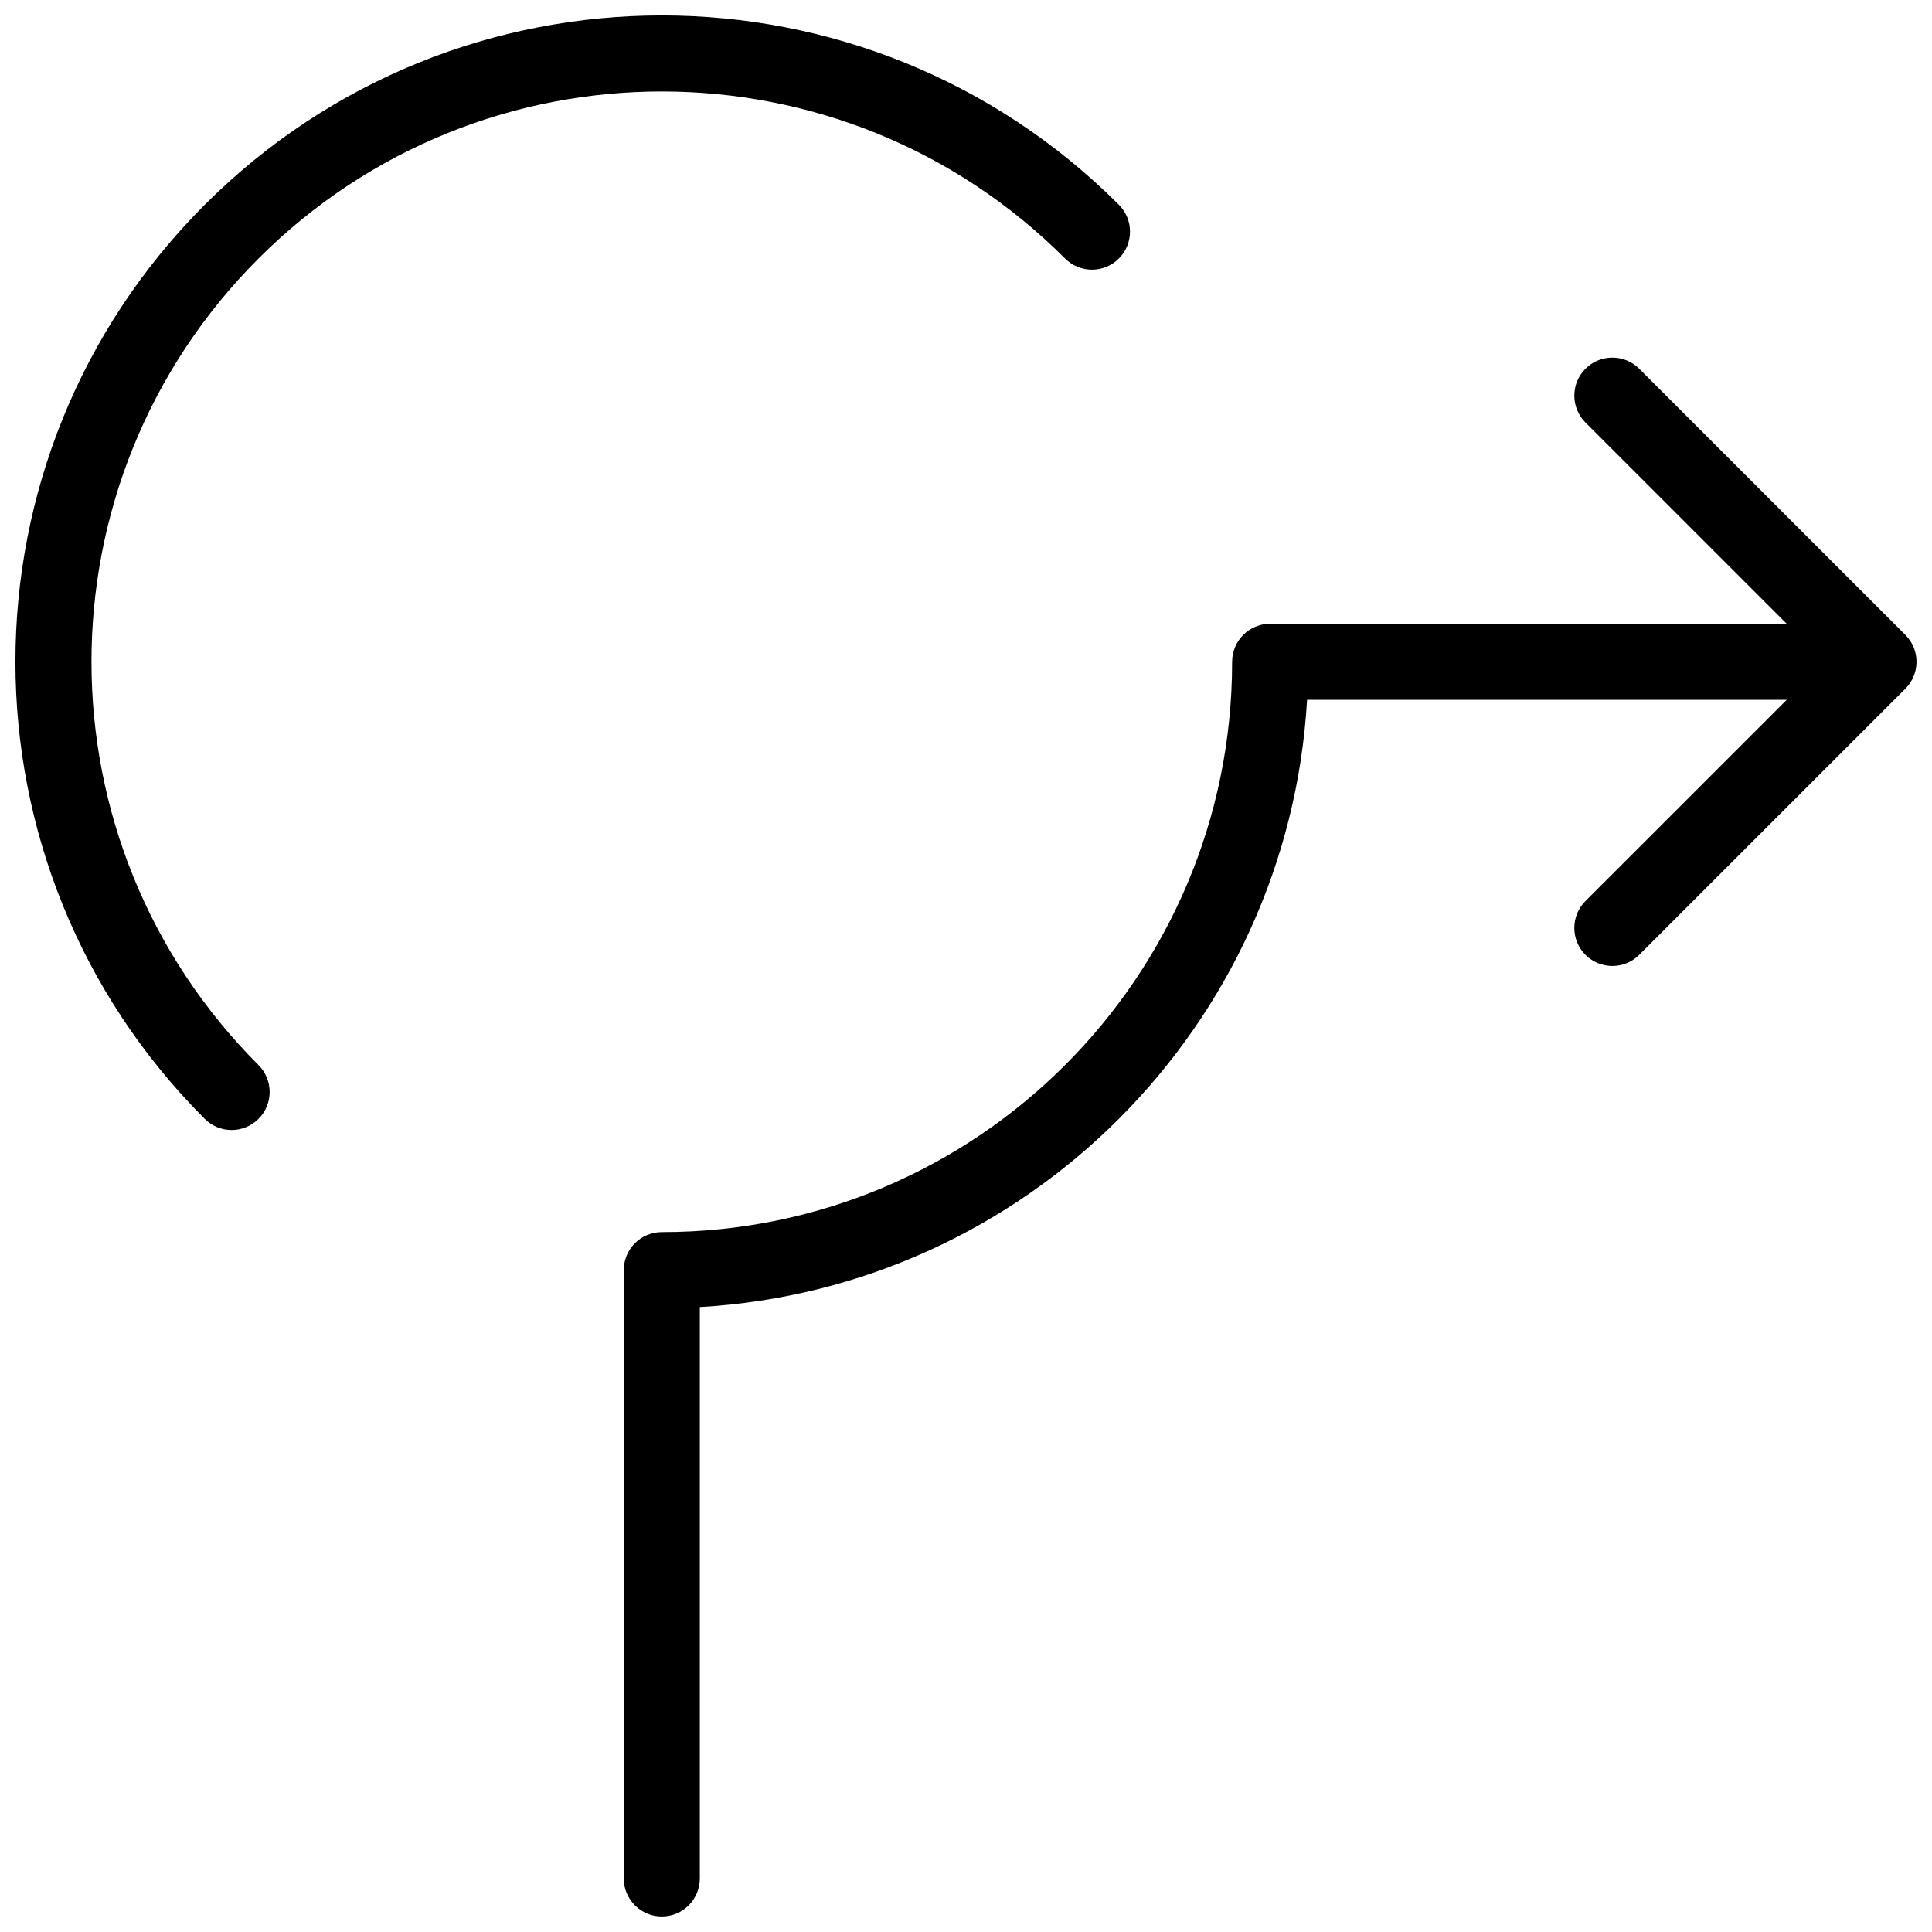 <?xml version="1.0" encoding="UTF-8"?>
<!-- Uploaded to: SVG Repo, www.svgrepo.com, Generator: SVG Repo Mixer Tools -->
<svg width="800px" height="800px" version="1.1" viewBox="144 144 512 512" xmlns="http://www.w3.org/2000/svg">
 <defs>
  <clipPath id="a">
   <path d="m148.09 148.09h503.81v503.81h-503.81z"/>
  </clipPath>
 </defs>
 <g clip-path="url(#a)">
  <path d="m617.5 329.46h-127.11c-5.023 86.578-74.352 155.91-160.93 160.93v151.43c0 5.562-4.512 10.074-10.074 10.074-5.566 0-10.078-4.512-10.078-10.074v-161.22c0-5.566 4.512-10.078 10.078-10.078 83.473 0 151.14-67.668 151.14-151.14 0-5.566 4.512-10.078 10.078-10.078h136.89l-53.332-53.332c-3.934-3.934-3.934-10.316 0-14.25 3.938-3.934 10.316-3.934 14.25 0l70.535 70.535c3.934 3.934 3.934 10.312 0 14.25l-70.535 70.531c-3.934 3.934-10.312 3.934-14.25 0-3.934-3.934-3.934-10.316 0-14.25zm-176.99-131.2c3.938 3.934 3.938 10.312 0 14.25-3.934 3.934-10.312 3.934-14.25 0-59.023-59.027-154.72-59.027-213.75 0-59.027 59.023-59.027 154.72 0 213.75 3.934 3.938 3.934 10.316 0 14.25-3.938 3.938-10.316 3.938-14.25 0-66.895-66.895-66.895-175.35 0-242.25s175.35-66.895 242.25 0z"/>
 </g>
</svg>